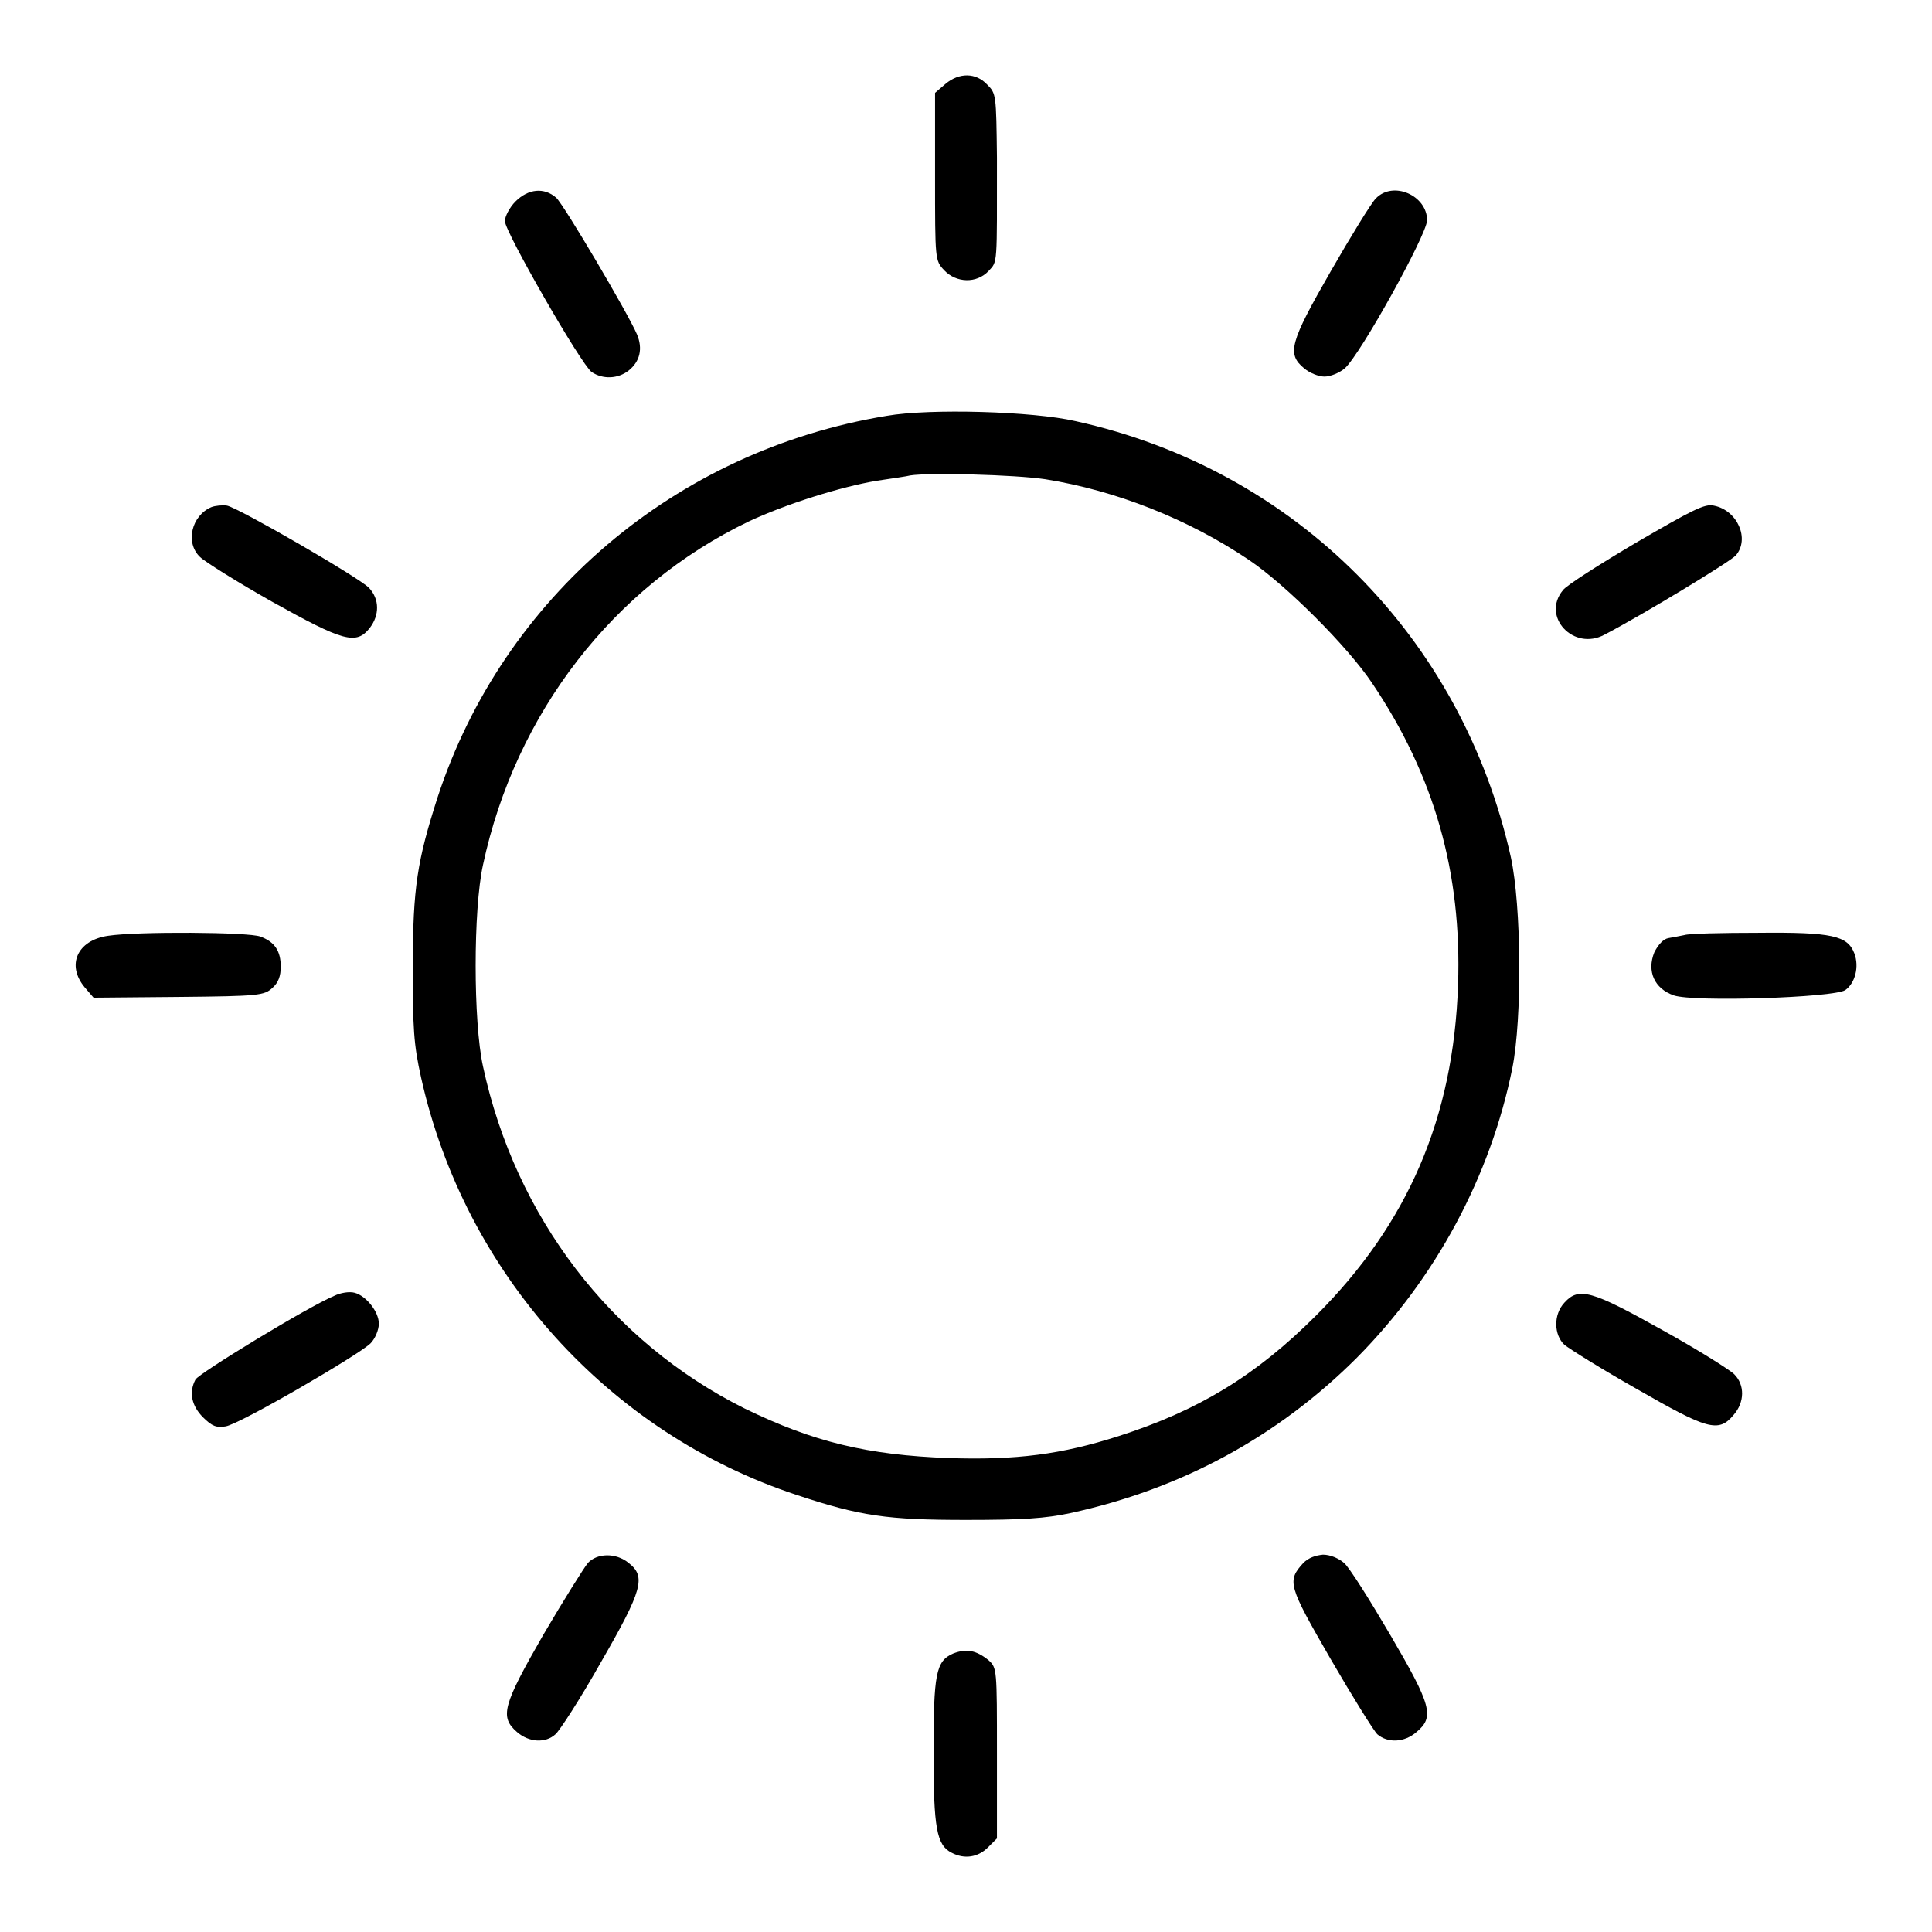 <?xml version="1.0" encoding="utf-8"?>
<!-- Svg Vector Icons : http://www.onlinewebfonts.com/icon -->
<!DOCTYPE svg PUBLIC "-//W3C//DTD SVG 1.1//EN" "http://www.w3.org/Graphics/SVG/1.1/DTD/svg11.dtd">
<svg version="1.1" xmlns="http://www.w3.org/2000/svg" xmlns:xlink="http://www.w3.org/1999/xlink" x="0px" y="0px" viewBox="0 0 256 256" enable-background="new 0 0 256 256" xml:space="preserve">
<g><g><g><path fill="#000000" d="M125.3,11.1l-1.4,1.2v11.1c0,11.1,0,11.1,1.2,12.4c1.6,1.7,4.3,1.8,5.9,0.1c1.2-1.3,1.1-0.6,1.1-15c-0.1-8.4-0.1-8.5-1.3-9.7C129.3,9.6,127.1,9.6,125.3,11.1z"/><path fill="#000000" d="M68.3,26.7c-0.8,0.8-1.4,2-1.4,2.6c0,1.4,10.1,19,11.5,20c1.5,1,3.5,0.9,4.9-0.2c1.5-1.2,1.9-2.9,1.1-4.8c-1.2-2.8-9.7-17.2-10.7-18.1C72.1,24.8,70,25,68.3,26.7z"/><path fill="#000000" d="M182.3,26.3c-0.6,0.6-3.3,5-6,9.7c-5.4,9.4-5.8,10.9-3.5,12.8c0.7,0.6,1.9,1.1,2.7,1.1c0.8,0,2-0.5,2.7-1.1c2.1-1.9,10.8-17.6,10.9-19.6C189.1,25.9,184.6,23.9,182.3,26.3z"/><path fill="#000000" d="M117.5,55.1c-28,4.6-50.8,24-59.5,50.5c-2.7,8.4-3.3,12-3.3,22.4c0,8.3,0.1,10.3,1.1,14.8c5.8,26,24.9,47.1,49.8,55.3c8.4,2.8,12,3.3,22.4,3.3c7.6,0,10.5-0.2,13.8-0.9c14.8-3.2,27.6-10.2,38-20.6c10.4-10.5,17.7-24,20.6-38.4c1.3-6.6,1.2-21.4-0.2-27.9c-6.5-29.2-28.6-51.4-57.7-57.8C136.9,54.5,123.2,54.1,117.5,55.1z M138.5,63.5c9.4,1.5,19,5.3,27,10.7c4.9,3.3,13.1,11.5,16.3,16.3c8.3,12.3,11.9,25.2,11.4,40c-0.6,17.6-6.6,31.6-18.8,43.8c-8,8-15.6,12.6-26.2,16c-7.5,2.4-13.5,3.2-22.5,2.9c-10.7-0.4-17.9-2.1-27.1-6.6C81,177.8,68.3,161.3,64,141.3c-1.3-5.9-1.3-20.8,0-26.7c4.3-20.1,17.3-36.9,35.2-45.5c4.9-2.3,12.2-4.6,17-5.4c2-0.3,4.1-0.6,4.4-0.7C123.1,62.6,134.5,62.9,138.5,63.5z"/><path fill="#000000" d="M28,67.2c-2.6,1.1-3.5,4.7-1.5,6.6c0.6,0.6,4.9,3.3,9.5,5.9c9.5,5.3,11.2,5.8,13,3.5c1.3-1.7,1.3-3.8-0.1-5.3C47.7,76.6,31.8,67.4,30.1,67C29.5,66.9,28.5,67,28,67.2z"/><path fill="#000000" d="M216.8,71.9c-4.9,2.9-9.3,5.7-9.7,6.3c-2.9,3.5,1.4,8.1,5.5,5.9c5-2.6,16.7-9.7,17.4-10.5c1.9-2.2,0.2-6-2.9-6.6C225.9,66.7,224.2,67.6,216.8,71.9z"/><path fill="#000000" d="M14.3,124c-4.1,0.6-5.5,3.9-3.1,6.8l1.2,1.4l11.3-0.1c10.7-0.1,11.3-0.2,12.4-1.2c0.8-0.7,1.1-1.6,1.1-2.8c0-2.1-0.8-3.3-2.7-4C33,123.5,18.2,123.4,14.3,124z"/><path fill="#000000" d="M223.2,123.9c-0.5,0.1-1.5,0.3-2.1,0.4c-0.7,0.1-1.4,0.9-1.9,1.9c-1,2.5,0,4.8,2.6,5.7c2.7,0.9,21.1,0.3,22.7-0.7c1.3-0.9,1.9-3.1,1.2-4.9c-0.9-2.3-2.9-2.8-12.7-2.7C228.2,123.6,223.8,123.7,223.2,123.9z"/><path fill="#000000" d="M44.3,171.7c-3.4,1.4-18,10.3-18.4,11.1c-0.9,1.7-0.5,3.5,1,5c1.2,1.2,1.8,1.4,3,1.2c1.9-0.3,17.7-9.5,19.2-11c0.6-0.6,1.1-1.8,1.1-2.6c0-1.6-1.7-3.7-3.2-4.1C46.3,171.1,45.1,171.3,44.3,171.7z"/><path fill="#000000" d="M207.3,172.6c-1.5,1.6-1.4,4.3,0,5.6c0.6,0.5,4.9,3.2,9.5,5.8c9.4,5.4,10.9,5.9,12.9,3.5c1.5-1.7,1.5-4,0.1-5.4c-0.6-0.6-4.9-3.3-9.6-5.9C210.9,171,209.2,170.5,207.3,172.6z"/><path fill="#000000" d="M77.9,207.1c-0.5,0.6-3.2,4.9-5.9,9.5c-5.4,9.4-5.8,10.9-3.5,12.9c1.6,1.4,3.8,1.5,5.1,0.3c0.5-0.4,3.3-4.7,6-9.5c5.6-9.7,6-11.4,3.7-13.2C81.6,205.7,79.1,205.8,77.9,207.1z"/><path fill="#000000" d="M172.7,207.1c-2.2,2.4-2,3,3.6,12.7c2.9,5,5.7,9.5,6.2,10c1.4,1.2,3.6,1.1,5.2-0.3c2.4-2,2-3.5-3.5-12.9c-2.7-4.6-5.4-8.9-6.1-9.5c-0.7-0.6-1.8-1.1-2.8-1.1C174.3,206.1,173.4,206.4,172.7,207.1z"/><path fill="#000000" d="M126.3,219.1c-2.3,1-2.6,2.7-2.6,13.2c0,9.9,0.4,12.2,2.4,13.2c1.7,0.9,3.5,0.6,4.8-0.7l1.2-1.2v-11.3c0-11.1,0-11.3-1.1-12.3C129.4,218.7,128.1,218.4,126.3,219.1z"/></g></g></g>
</svg>